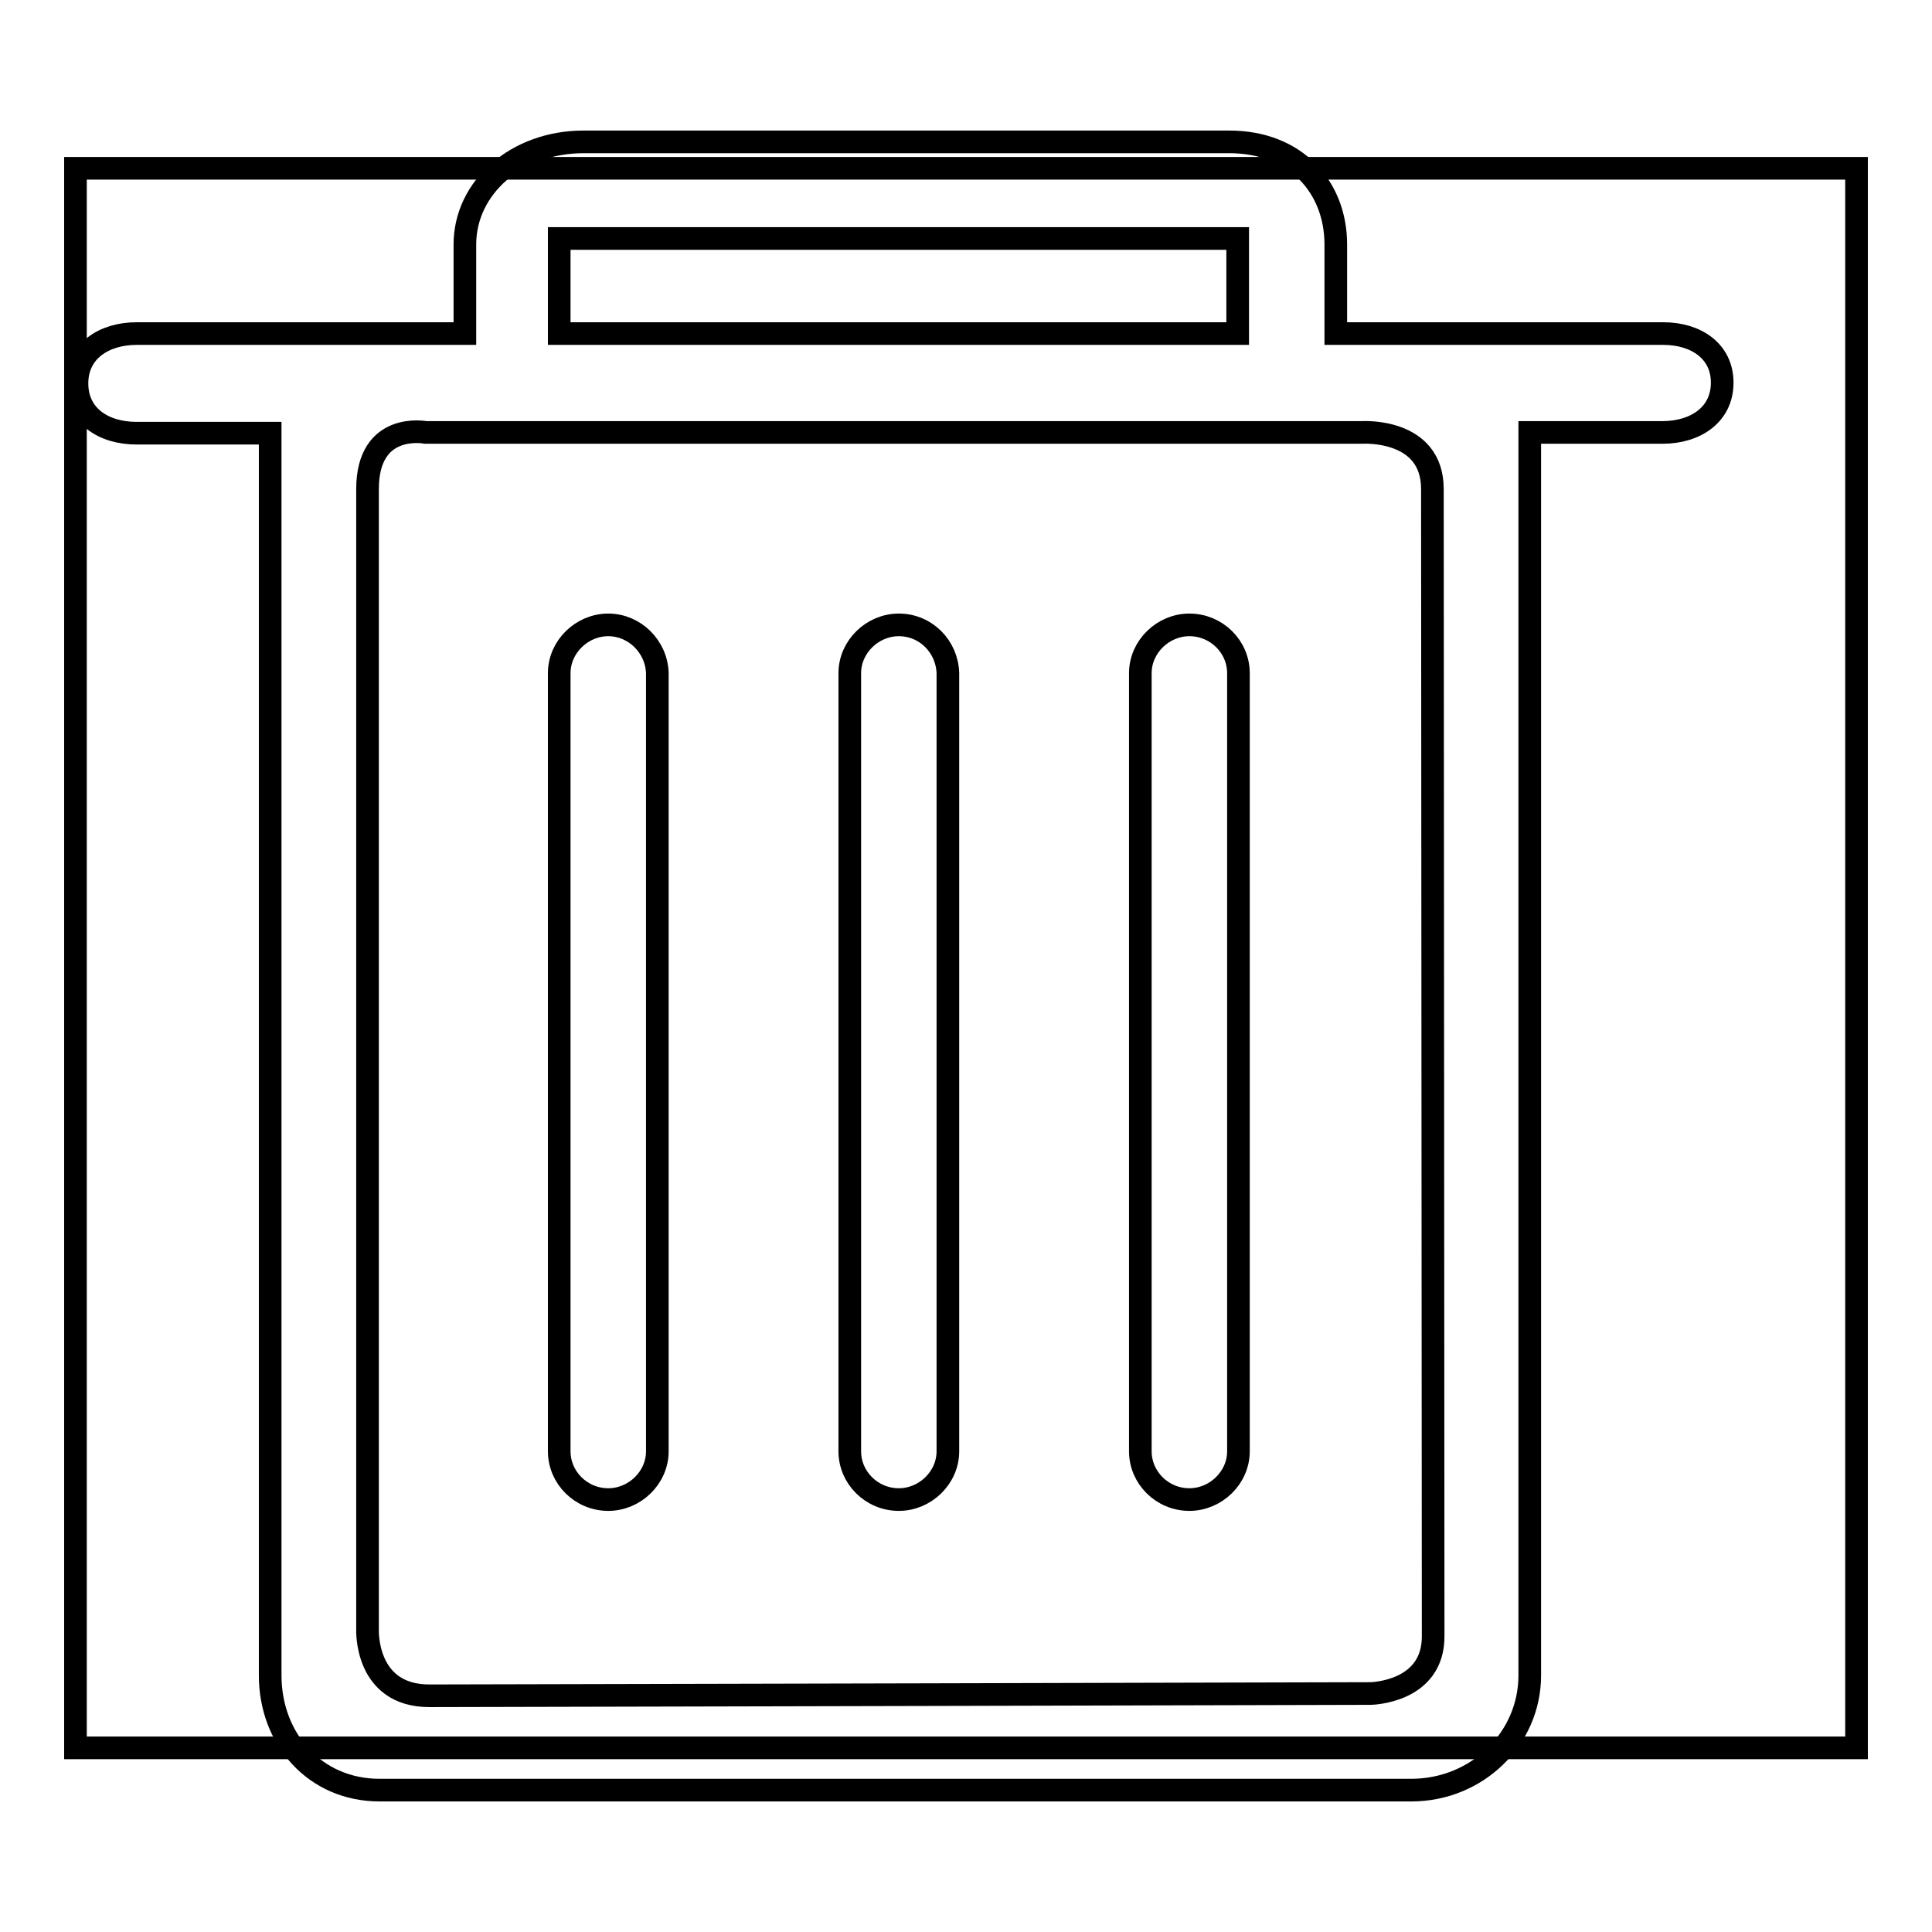 <?xml version="1.0" encoding="utf-8"?>
<!-- Svg Vector Icons : http://www.onlinewebfonts.com/icon -->
<!DOCTYPE svg PUBLIC "-//W3C//DTD SVG 1.1//EN" "http://www.w3.org/Graphics/SVG/1.1/DTD/svg11.dtd">
<svg version="1.1" xmlns="http://www.w3.org/2000/svg" xmlns:xlink="http://www.w3.org/1999/xlink" x="0px" y="0px" viewBox="0 0 256 256" enable-background="new 0 0 256 256" xml:space="preserve">
<g><g><path stroke-width="3" fill-opacity="0" stroke="#000000"  d="M10,22.3h236v209.3H10V22.3L10,22.3z"/><path stroke-width="3" fill-opacity="0" stroke="#000000"  d="M157.6,82.8c-3.5,0-6.5,2.9-6.5,6.4v103.1c0,3.5,2.9,6.4,6.5,6.4c3.5,0,6.5-2.9,6.5-6.4V89.2C164.1,85.7,161.2,82.8,157.6,82.8z M220.4,44.2h-0.4h-31.7h-11.3V32.4c0-7.6-5.3-13.6-14.1-13.6H77.3c-8.8,0-15.7,6-15.7,13.6v11.8H50.3H18.1c-4.3,0-7.9,2.3-7.9,6.6c0,4.3,3.5,6.6,7.9,6.6h17.7V222c0,8.4,5.9,15.2,14.5,15.2H187c8.7,0,15.7-6.8,15.7-15.2V57.3h17.6c4.3,0,7.9-2.3,7.9-6.6C228.2,46.5,224.7,44.2,220.4,44.2z M74.1,31.6H164v12.6H74.1V31.6z M181.6,224.4c0,0-116.1,0.3-124.7,0.3c-8.6,0-8.2-8.8-8.2-8.8V64.8c0-9,7.7-7.5,7.7-7.5h20.9h85.5h17.7c0,0,9.3-0.6,9.3,7.5c0,8,0.1,144.3,0.1,151.9C190,224.3,181.6,224.4,181.6,224.4z M119.1,82.8c-3.5,0-6.5,2.9-6.5,6.4v103.1c0,3.5,2.9,6.4,6.5,6.4c3.5,0,6.5-2.9,6.5-6.4V89.2C125.5,85.7,122.7,82.8,119.1,82.8z M80.6,82.8c-3.5,0-6.5,2.9-6.5,6.4v103.1c0,3.5,2.9,6.4,6.5,6.4c3.5,0,6.5-2.9,6.5-6.4V89.2C87,85.7,84.1,82.8,80.6,82.8z"/></g></g>
</svg>